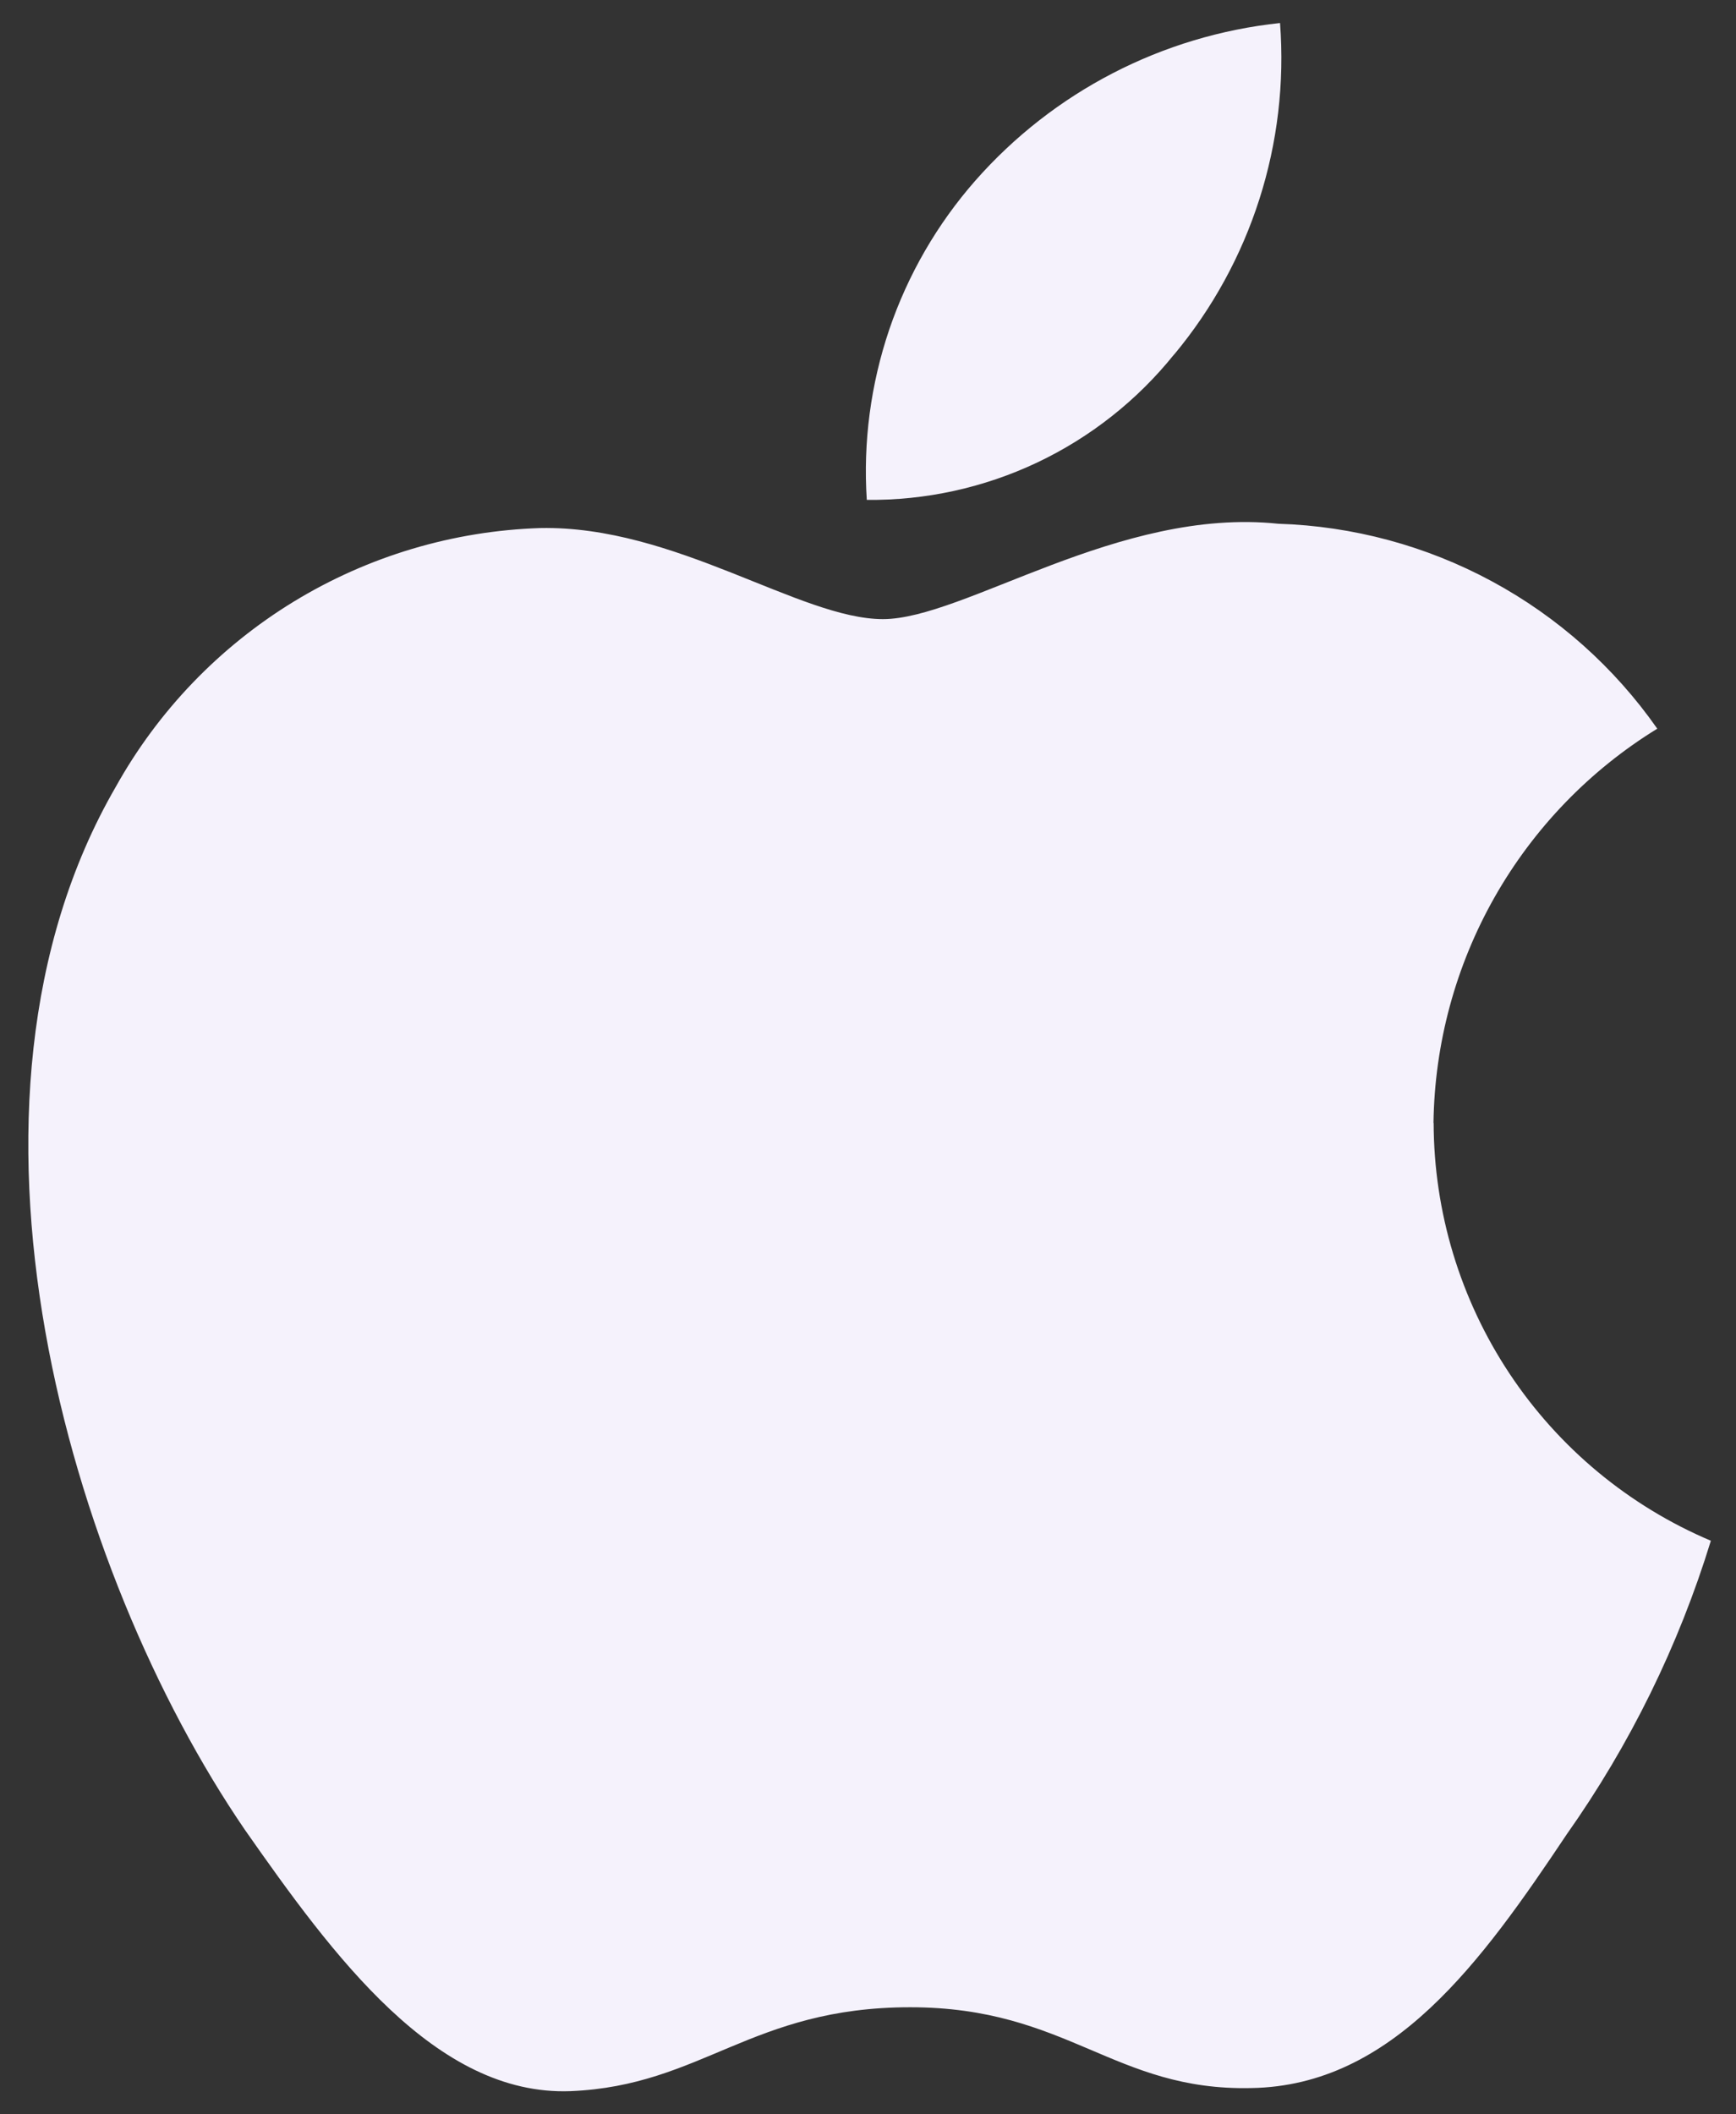 <svg width="23" height="28" viewBox="0 0 23 28" fill="none" xmlns="http://www.w3.org/2000/svg">
<rect x="0" y="0" width="23" height="28" fill="#333333" stroke="none"/>
<path d="M18.992 14.871C19.006 13.821 19.285 12.791 19.803 11.879C20.322 10.966 21.063 10.199 21.957 9.65C21.389 8.838 20.639 8.17 19.767 7.699C18.896 7.228 17.926 6.967 16.936 6.936C14.822 6.713 12.774 8.199 11.698 8.199C10.601 8.199 8.944 6.957 7.158 6.993C6.003 7.03 4.878 7.366 3.892 7.967C2.906 8.569 2.093 9.415 1.531 10.425C-0.903 14.635 0.912 20.825 3.243 24.23C4.411 25.898 5.773 27.759 7.557 27.693C9.302 27.622 9.95 26.582 12.059 26.582C14.146 26.582 14.758 27.693 16.578 27.652C18.452 27.622 19.631 25.977 20.756 24.294C21.595 23.107 22.24 21.794 22.667 20.404C21.58 19.944 20.652 19.174 19.999 18.19C19.346 17.206 18.997 16.052 18.994 14.871L18.992 14.871ZM15.556 4.695C16.577 3.47 17.08 1.895 16.959 0.305C15.399 0.47 13.958 1.215 12.922 2.392C12.416 2.968 12.029 3.638 11.782 4.363C11.536 5.089 11.434 5.856 11.484 6.62C12.264 6.628 13.036 6.459 13.742 6.125C14.447 5.791 15.068 5.301 15.556 4.693V4.695Z" fill="#F5F2FC"/>
</svg>
